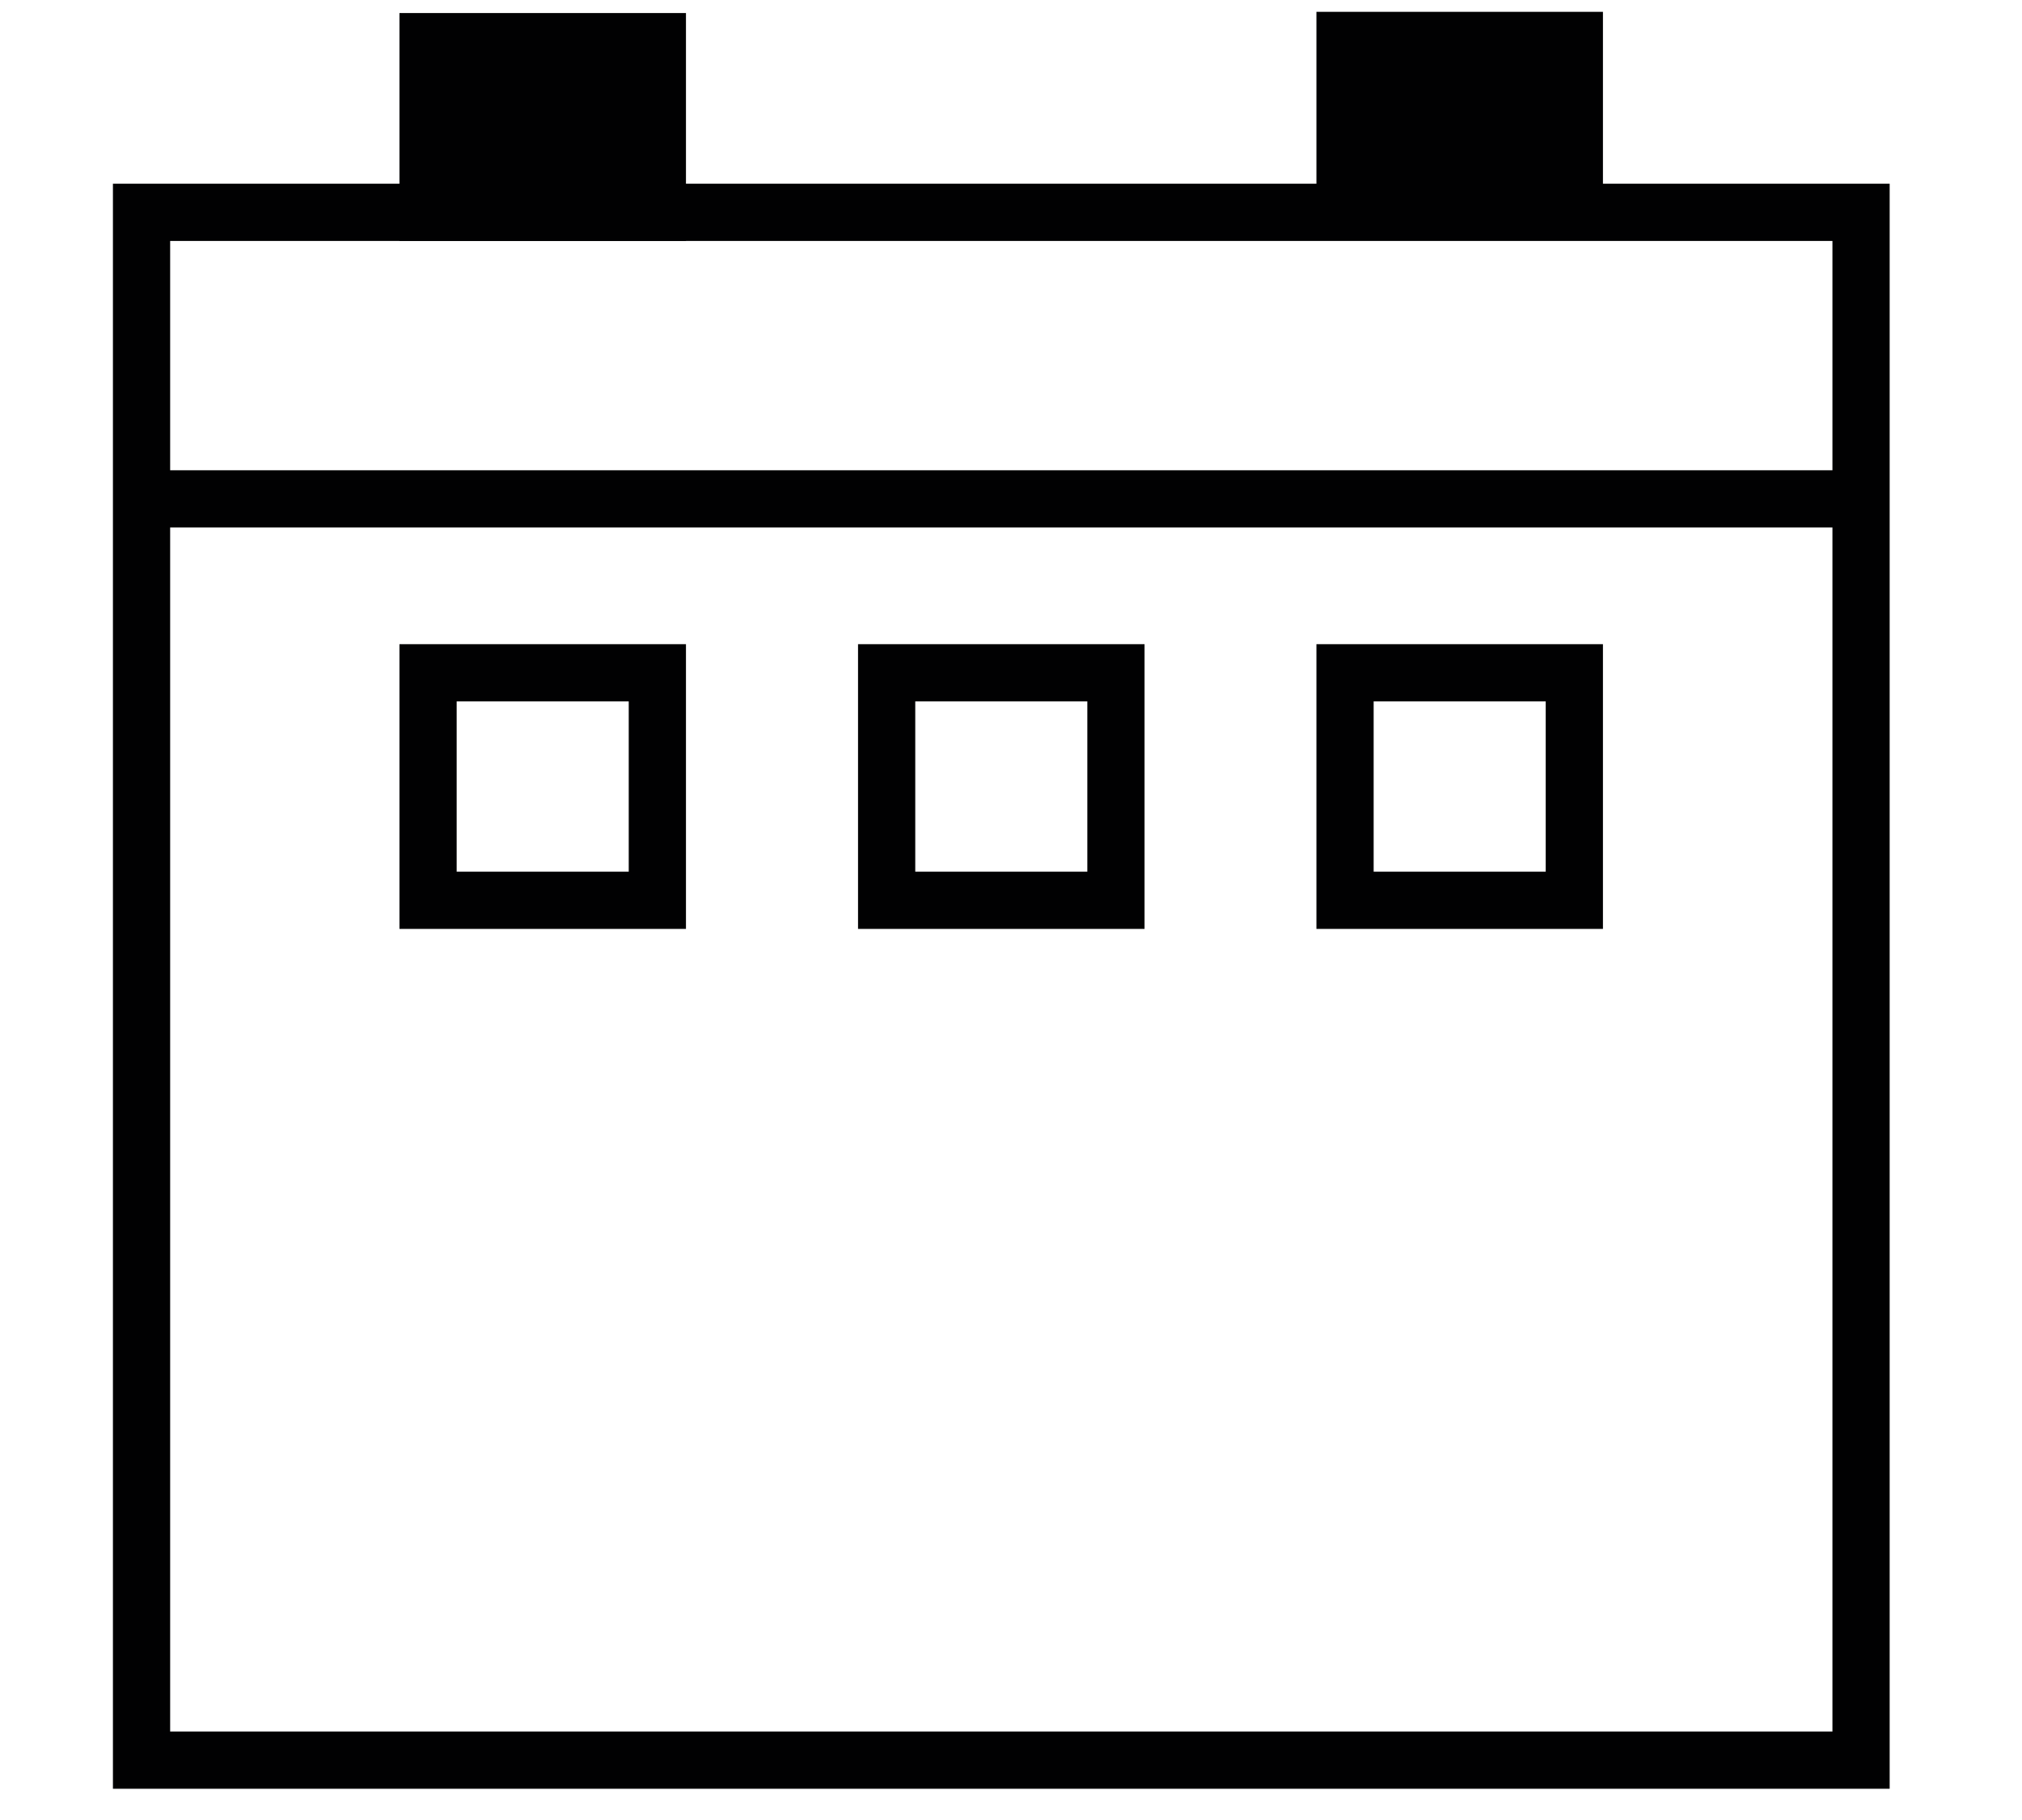 <svg width="100" height="90" viewBox="0 0 100 90" fill="none" xmlns="http://www.w3.org/2000/svg">
<path d="M92.04 10.5H7V87.04H92.04V10.5Z" stroke="#010102" stroke-width="2.83" stroke-miterlimit="10"/>
<path d="M32.51 33.27H21.17V44.52H32.51V33.27Z" stroke="#010102" stroke-width="2.83" stroke-miterlimit="10"/>
<path d="M32.51 2.06H21.17V10.5H32.51V2.06Z" fill="#010102" stroke="#010102" stroke-width="2.83" stroke-miterlimit="10"/>
<path d="M55.19 33.27H43.85V44.52H55.19V33.27Z" stroke="#010102" stroke-width="2.83" stroke-miterlimit="10"/>
<path d="M77.86 33.27H66.52V44.52H77.86V33.27Z" stroke="#010102" stroke-width="2.83" stroke-miterlimit="10"/>
<path d="M77.86 2H66.52V10.44H77.86V2Z" fill="#010102" stroke="#010102" stroke-width="2.83" stroke-miterlimit="10"/>
<path d="M7 24.67H92.04" stroke="#010102" stroke-width="2.83" stroke-miterlimit="10"/>
</svg>
